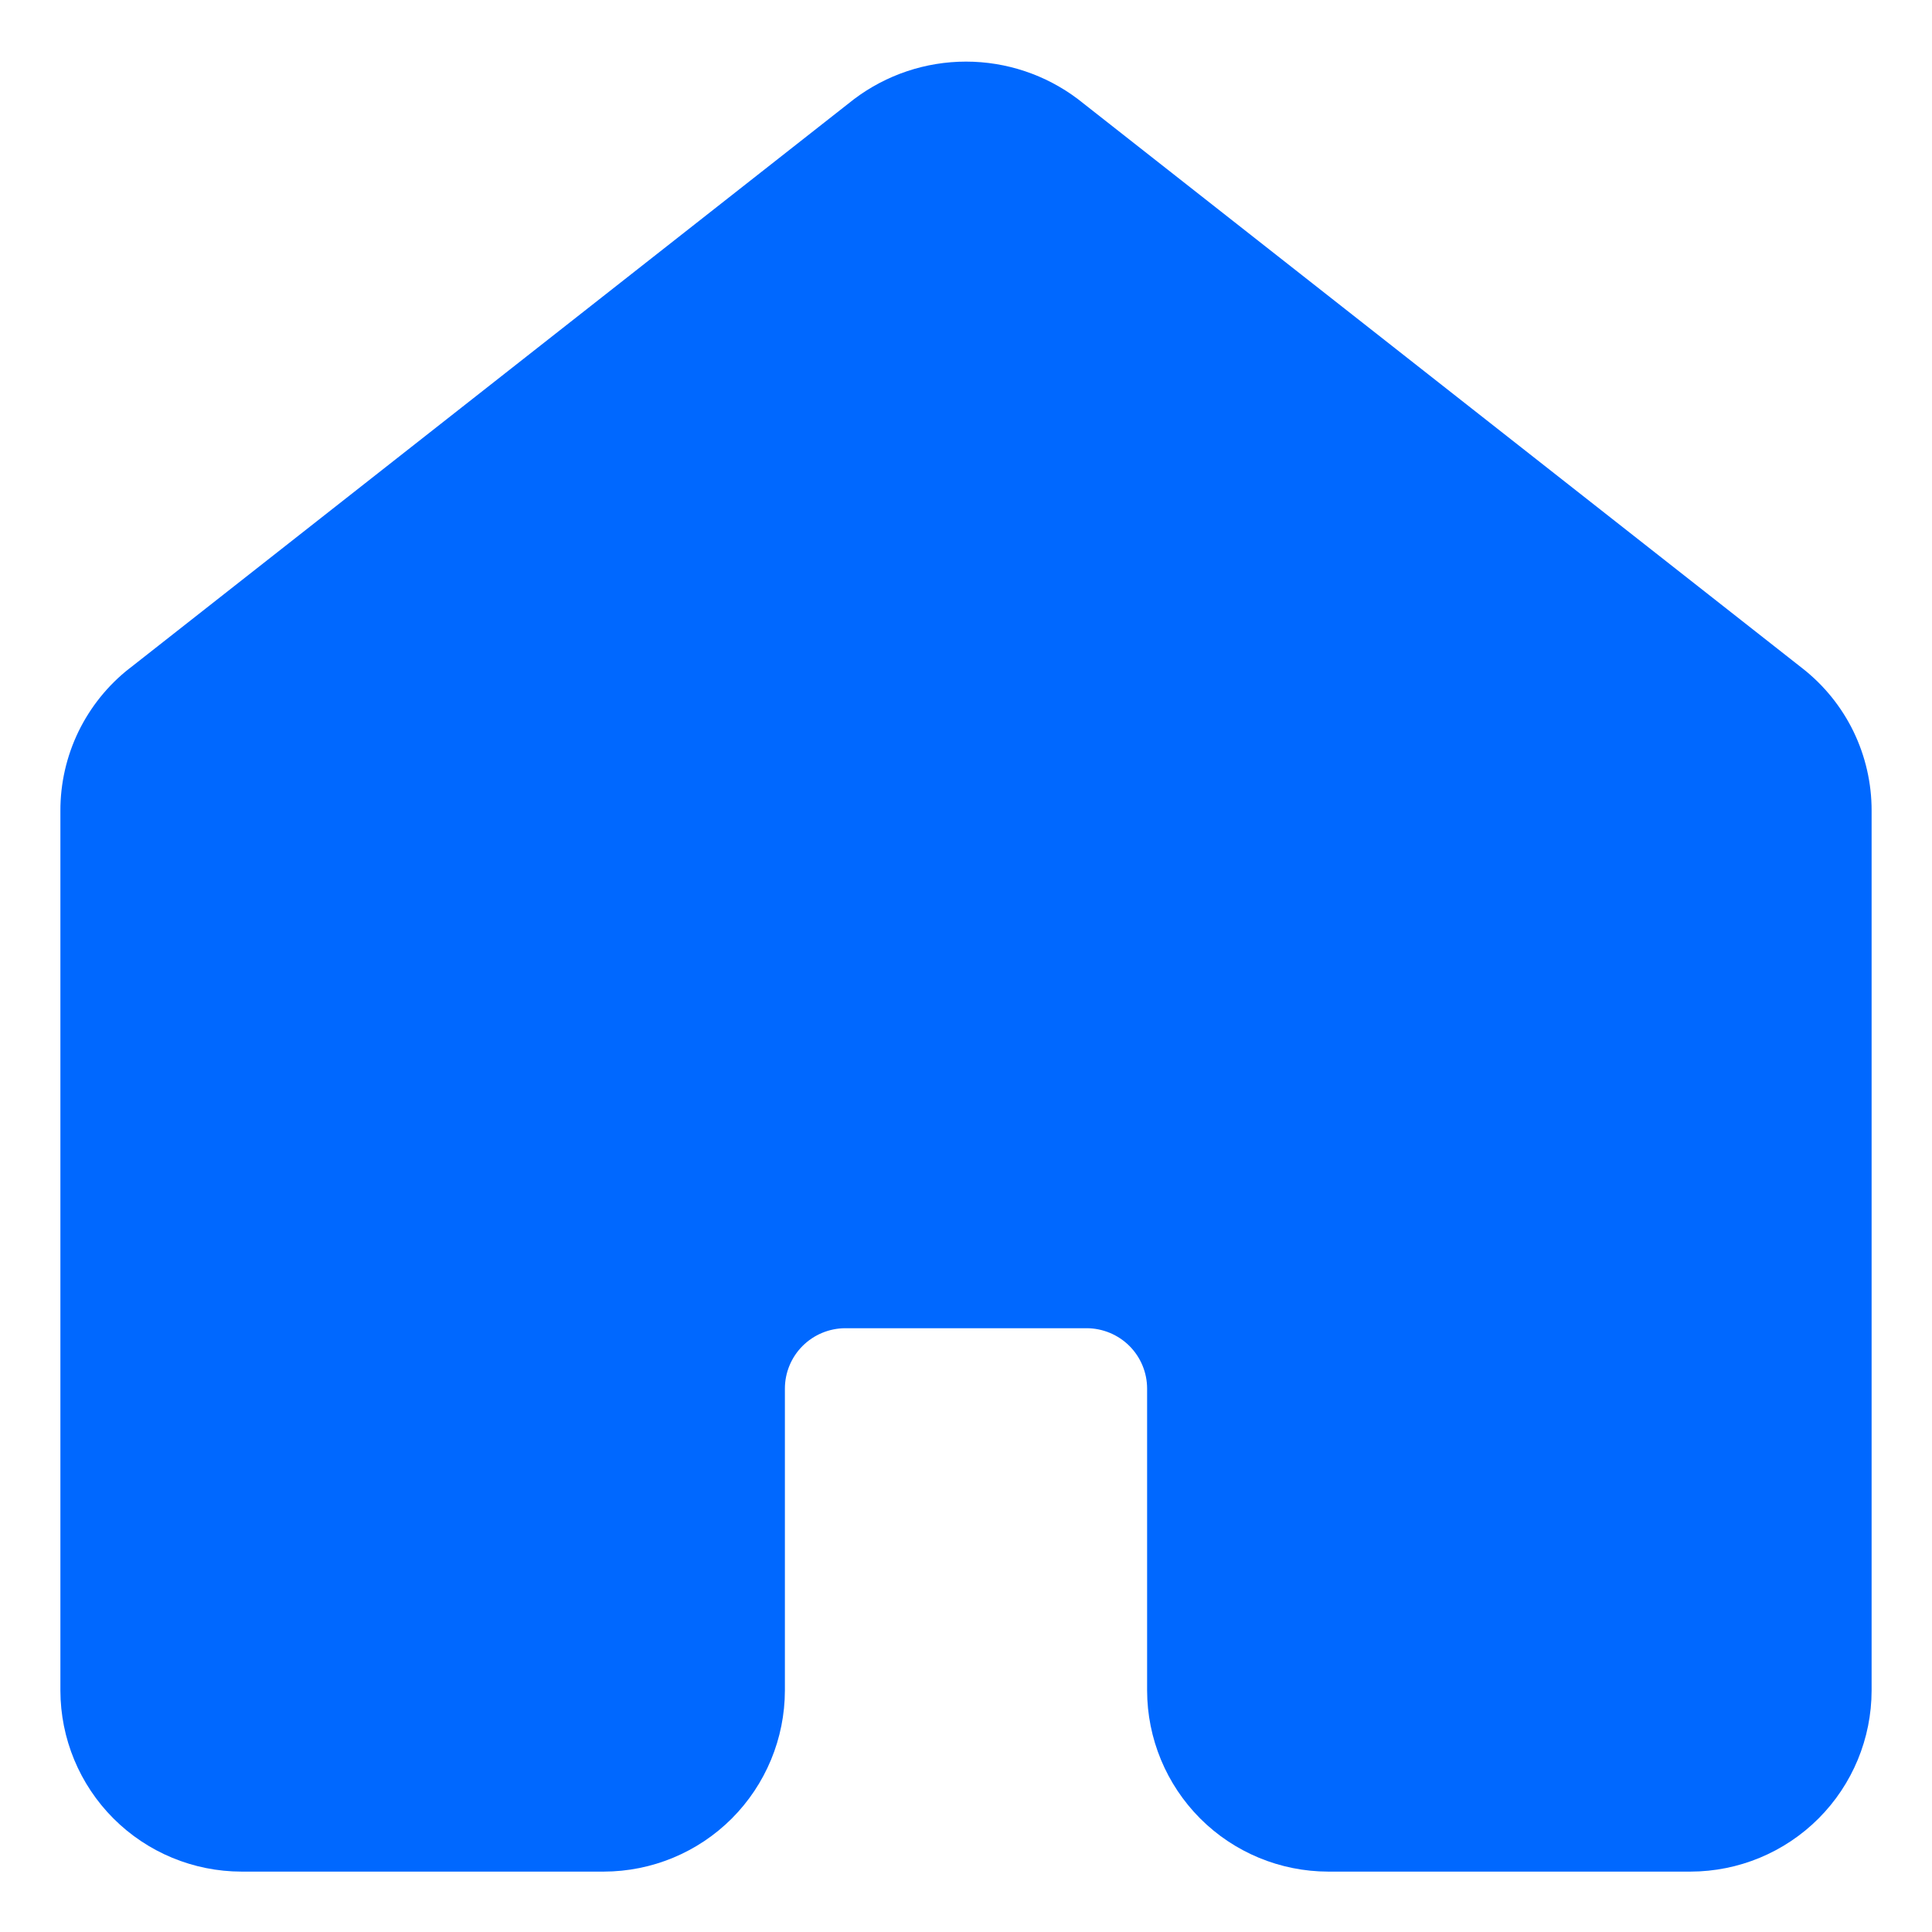 <svg width="27" height="27" viewBox="0 0 27 27" fill="none" xmlns="http://www.w3.org/2000/svg">
<path d="M25.189 9.34L15.064 1.385C14.614 1.045 14.064 0.861 13.5 0.861C12.936 0.861 12.387 1.045 11.936 1.385L1.811 9.34H1.81C1.508 9.576 1.265 9.879 1.097 10.223C0.93 10.568 0.843 10.947 0.844 11.331V23.625C0.845 24.296 1.111 24.939 1.586 25.414C2.061 25.889 2.704 26.155 3.375 26.156H8.438C9.109 26.155 9.752 25.889 10.227 25.414C10.701 24.939 10.968 24.296 10.969 23.625V19.406C10.969 19.183 11.058 18.968 11.216 18.81C11.374 18.652 11.589 18.563 11.812 18.562H15.188C15.411 18.563 15.626 18.652 15.784 18.81C15.942 18.968 16.031 19.183 16.031 19.406V23.625C16.032 24.296 16.299 24.939 16.773 25.414C17.248 25.889 17.891 26.155 18.562 26.156H23.625C24.296 26.155 24.939 25.889 25.414 25.414C25.889 24.939 26.155 24.296 26.156 23.625V11.331C26.157 10.947 26.07 10.568 25.903 10.223C25.735 9.878 25.491 9.576 25.189 9.34V9.34Z" fill="url(#paint0_linear_6180_203)"/>
<defs>
<linearGradient id="paint0_linear_6180_203" x1="14.027" y1="0.844" x2="14.08" y2="-0.211" gradientUnits="userSpaceOnUse">
<stop offset="0.026" stop-color="#0068FF"/>
<stop offset="1" stop-color="#0068FF" stop-opacity="0"/>
</linearGradient>
</defs>
</svg>
